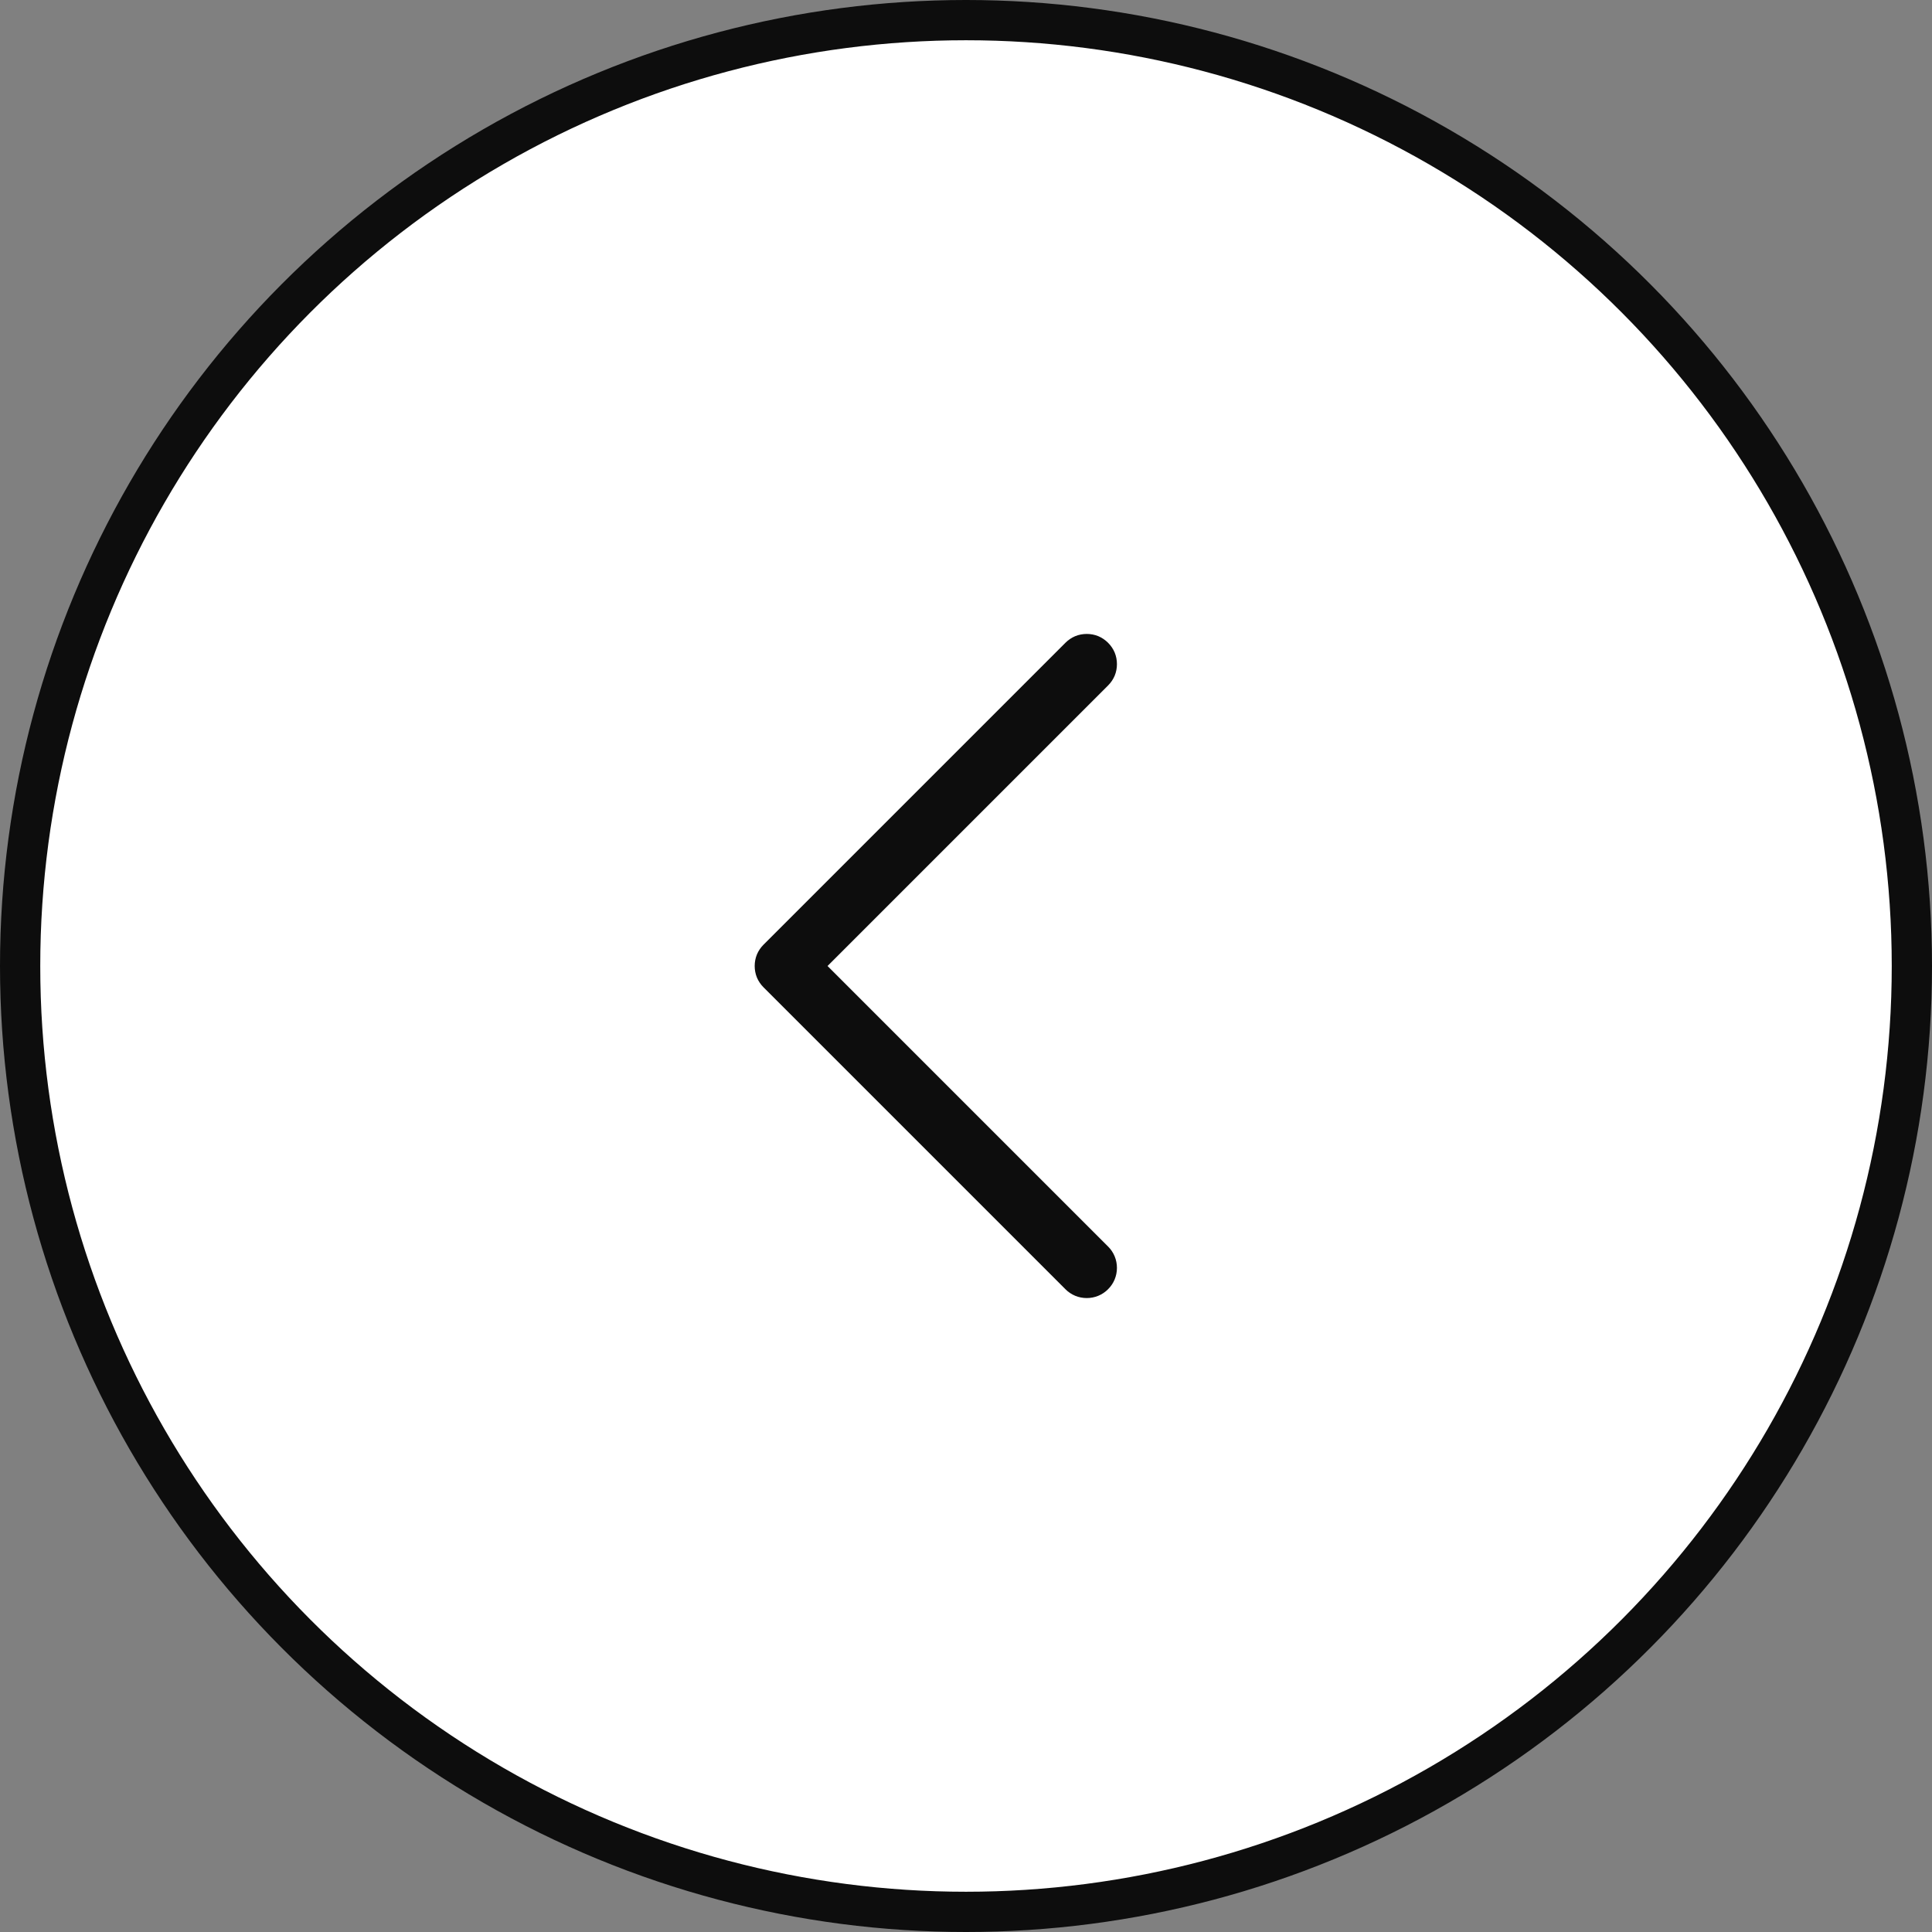 <svg width="24" height="24" viewBox="0 0 24 24" fill="none" xmlns="http://www.w3.org/2000/svg">
<rect x="0" y="0" width="24" height="24" fill="#808080" stroke="none"/>
<circle cx="12" cy="12" r="11.75" transform="rotate(-180 12 12)" fill="white" stroke="#0D0D0D" stroke-width="0.5"/>
<path d="M9.485 11.735L13.235 7.985C13.27 7.95 13.311 7.922 13.356 7.903C13.402 7.884 13.451 7.875 13.5 7.875C13.549 7.875 13.598 7.884 13.644 7.903C13.689 7.922 13.73 7.95 13.765 7.985C13.8 8.02 13.828 8.061 13.847 8.106C13.866 8.152 13.875 8.201 13.875 8.25C13.875 8.299 13.866 8.348 13.847 8.394C13.828 8.439 13.8 8.48 13.765 8.515L10.28 12L13.765 15.485C13.836 15.555 13.875 15.65 13.875 15.75C13.875 15.85 13.836 15.945 13.765 16.015C13.695 16.086 13.6 16.125 13.5 16.125C13.4 16.125 13.305 16.086 13.235 16.015L9.485 12.265C9.45 12.23 9.422 12.189 9.403 12.144C9.384 12.098 9.375 12.049 9.375 12C9.375 11.951 9.384 11.902 9.403 11.856C9.422 11.811 9.45 11.77 9.485 11.735Z" fill="#0D0D0D"/>
</svg>
